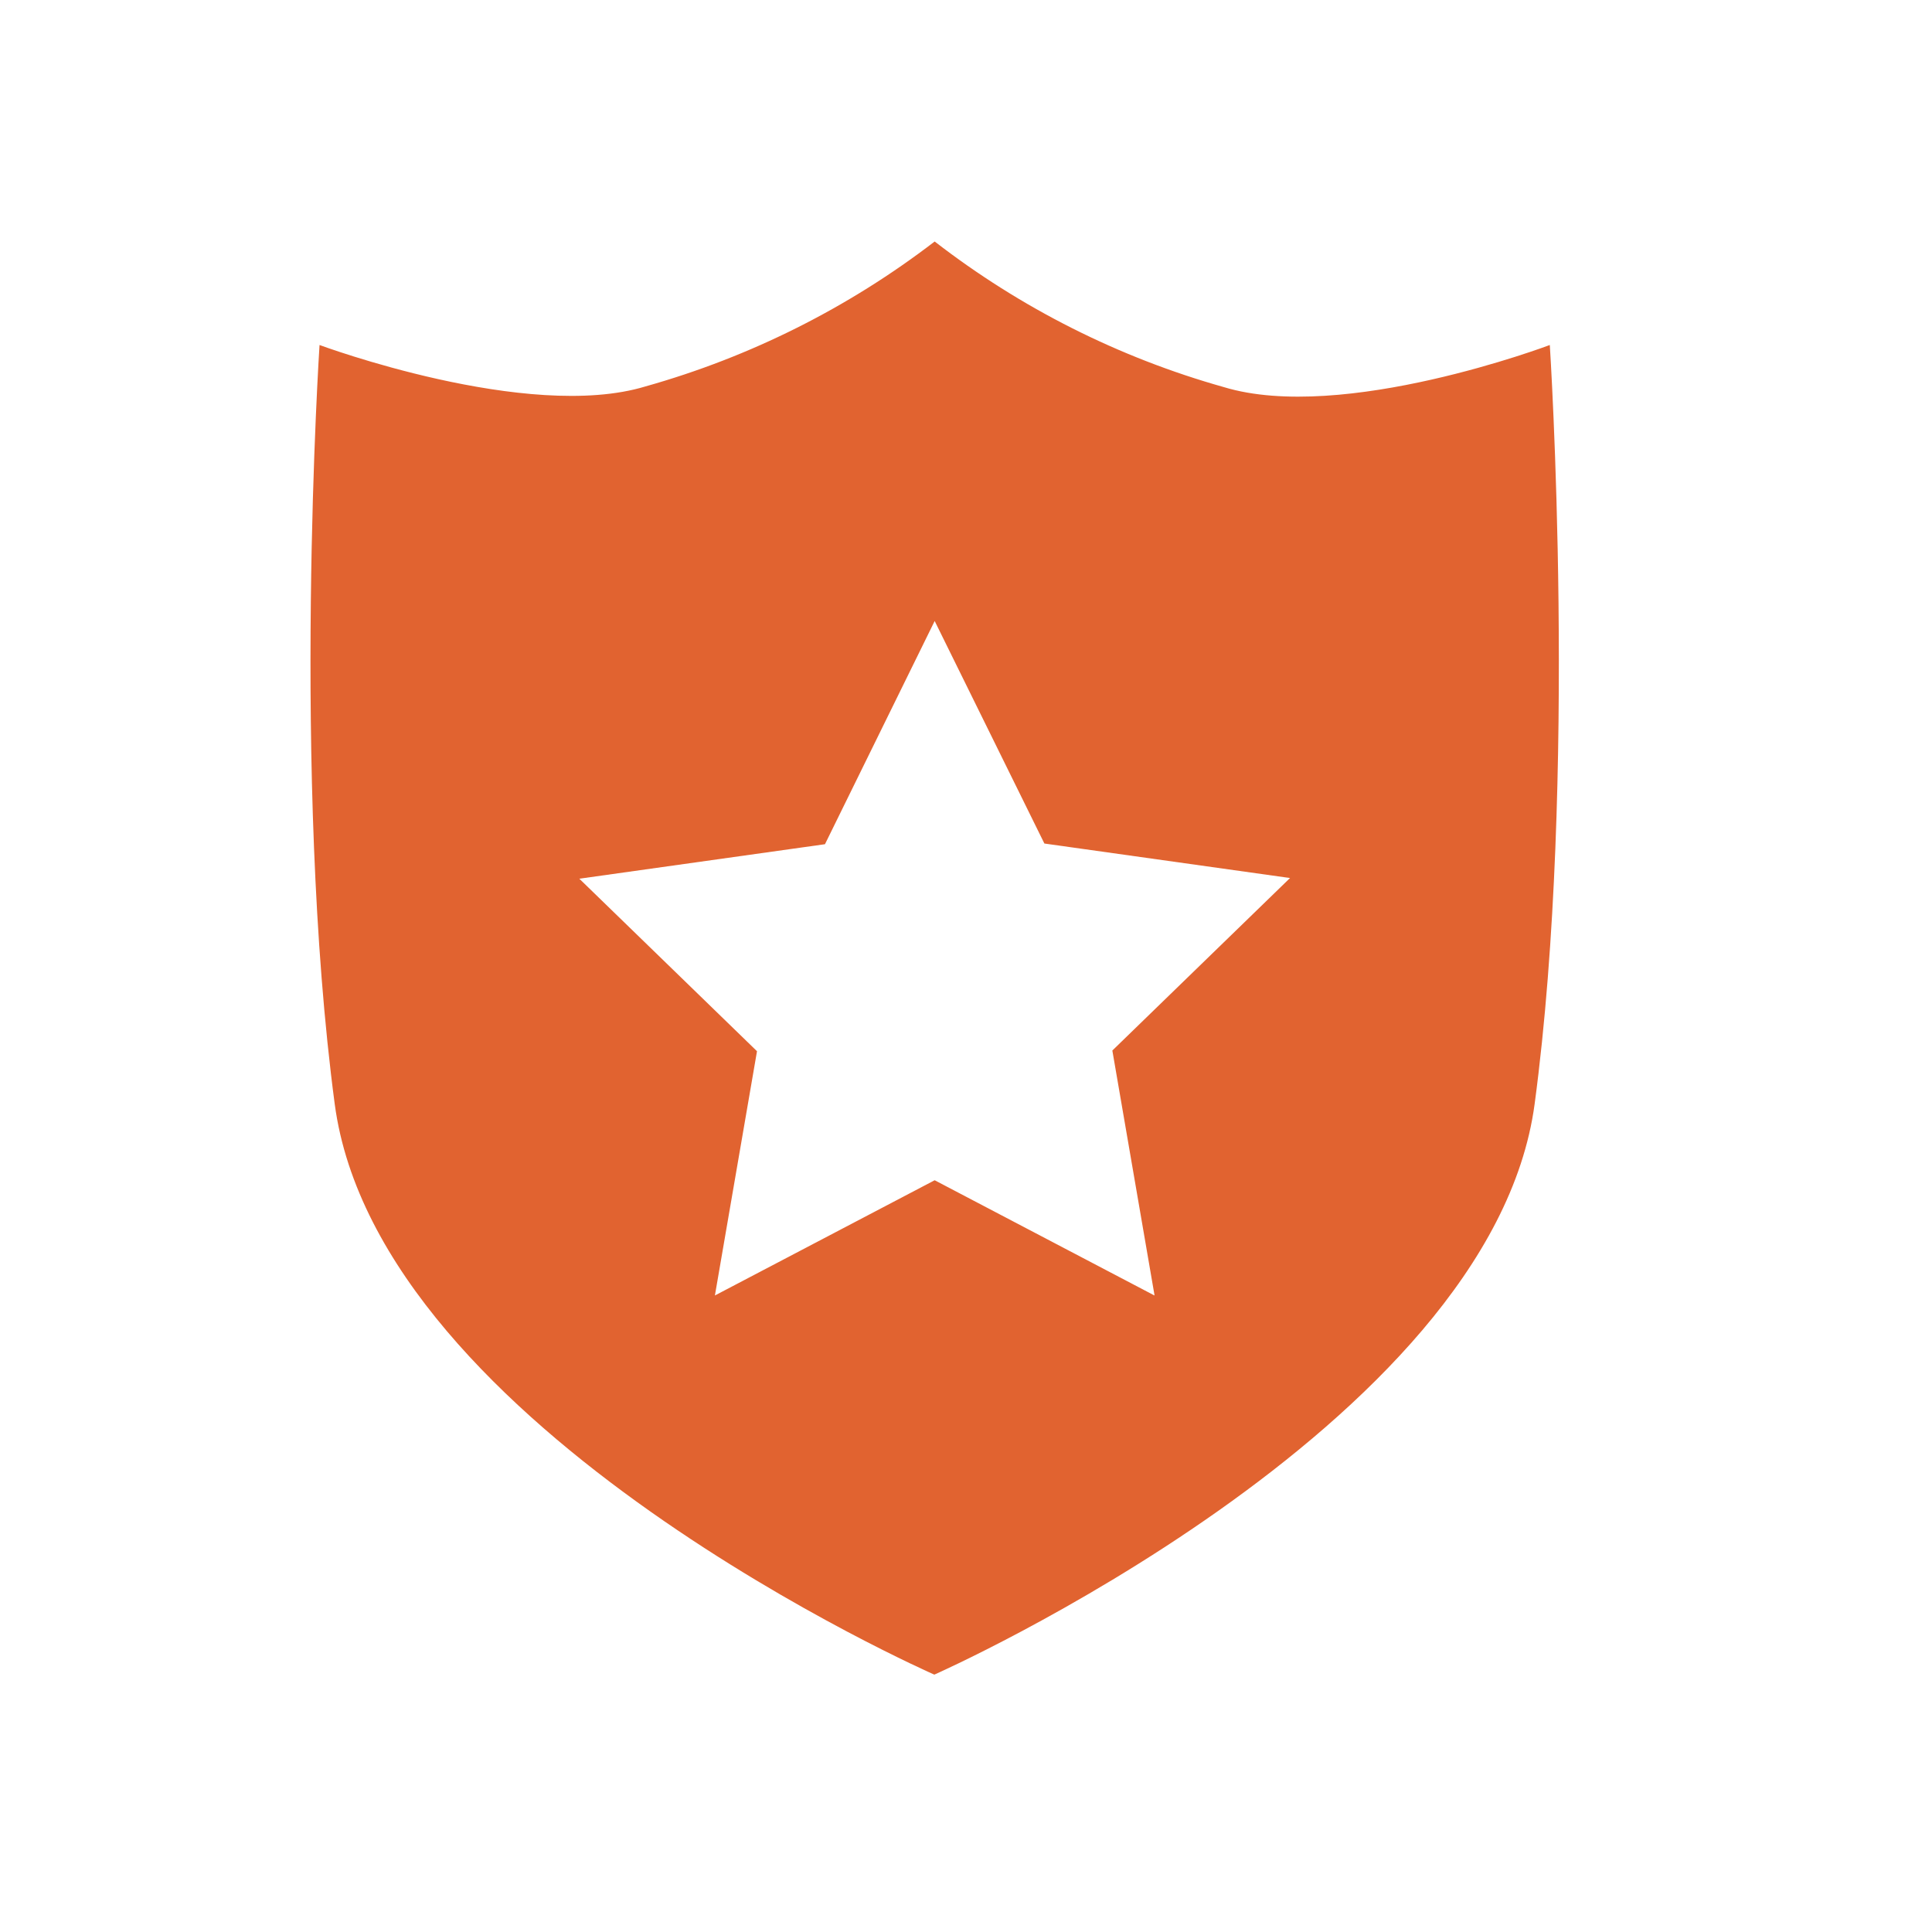 <svg width="56" height="56" viewBox="0 0 56 56" fill="none" xmlns="http://www.w3.org/2000/svg">
<path d="M44.922 10C44.922 10 38.922 12.27 35.472 11.22C32.434 10.365 29.588 8.932 27.092 7C24.591 8.92 21.747 10.346 18.712 11.2C15.292 12.24 9.262 10 9.262 10C9.262 10 8.442 22.53 9.702 32C10.962 41.47 27.082 48.54 27.082 48.54C27.082 48.54 43.222 41.4 44.482 32C45.742 22.6 44.922 10 44.922 10ZM33.462 37.55L27.092 34.21L20.722 37.55L21.942 30.47L16.792 25.47L23.912 24.47L27.092 18L30.272 24.45L37.392 25.45L32.242 30.45L33.462 37.53V37.55Z" fill="#E16330"/>
</svg>
